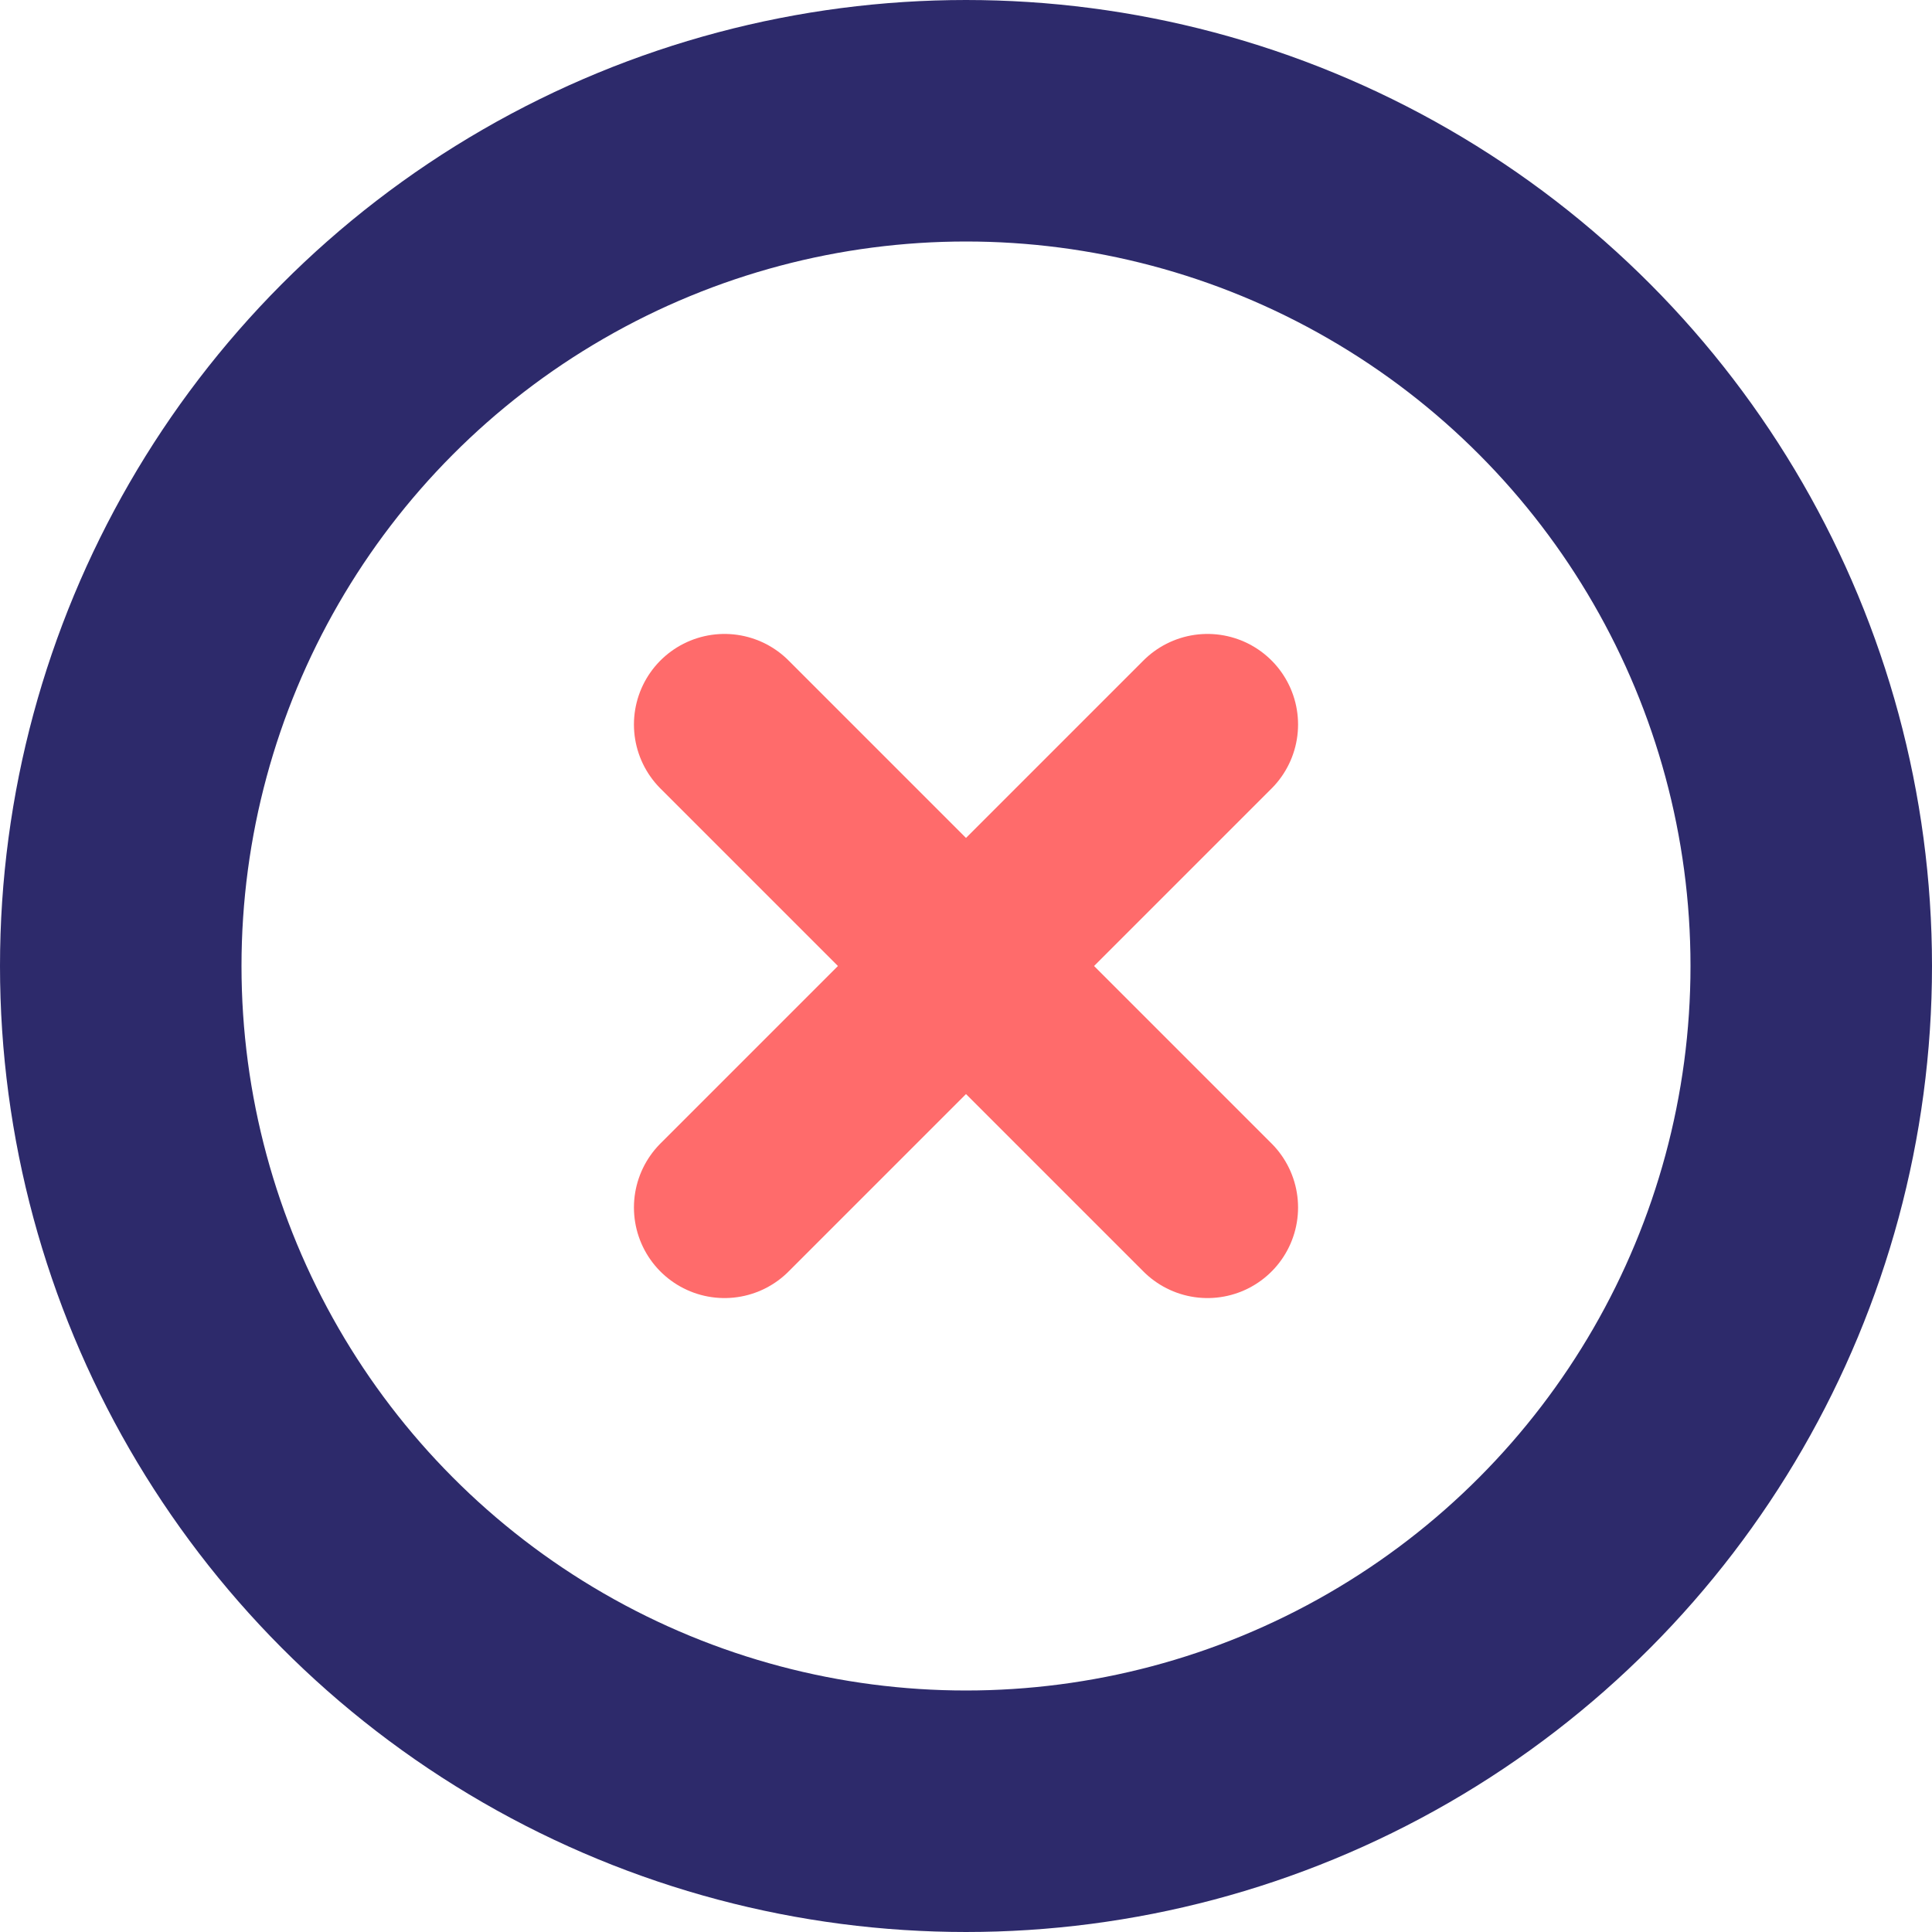 <svg width="32" height="32" viewBox="0 0 32 32" fill="none" xmlns="http://www.w3.org/2000/svg">
  <circle cx="16" cy="16" r="14" stroke="#2D2A6B" stroke-width="4"/>
  <path d="M12 12L20 20M12 20L20 12" stroke="#FF6B6B" stroke-width="3" stroke-linecap="round"/>
</svg> 